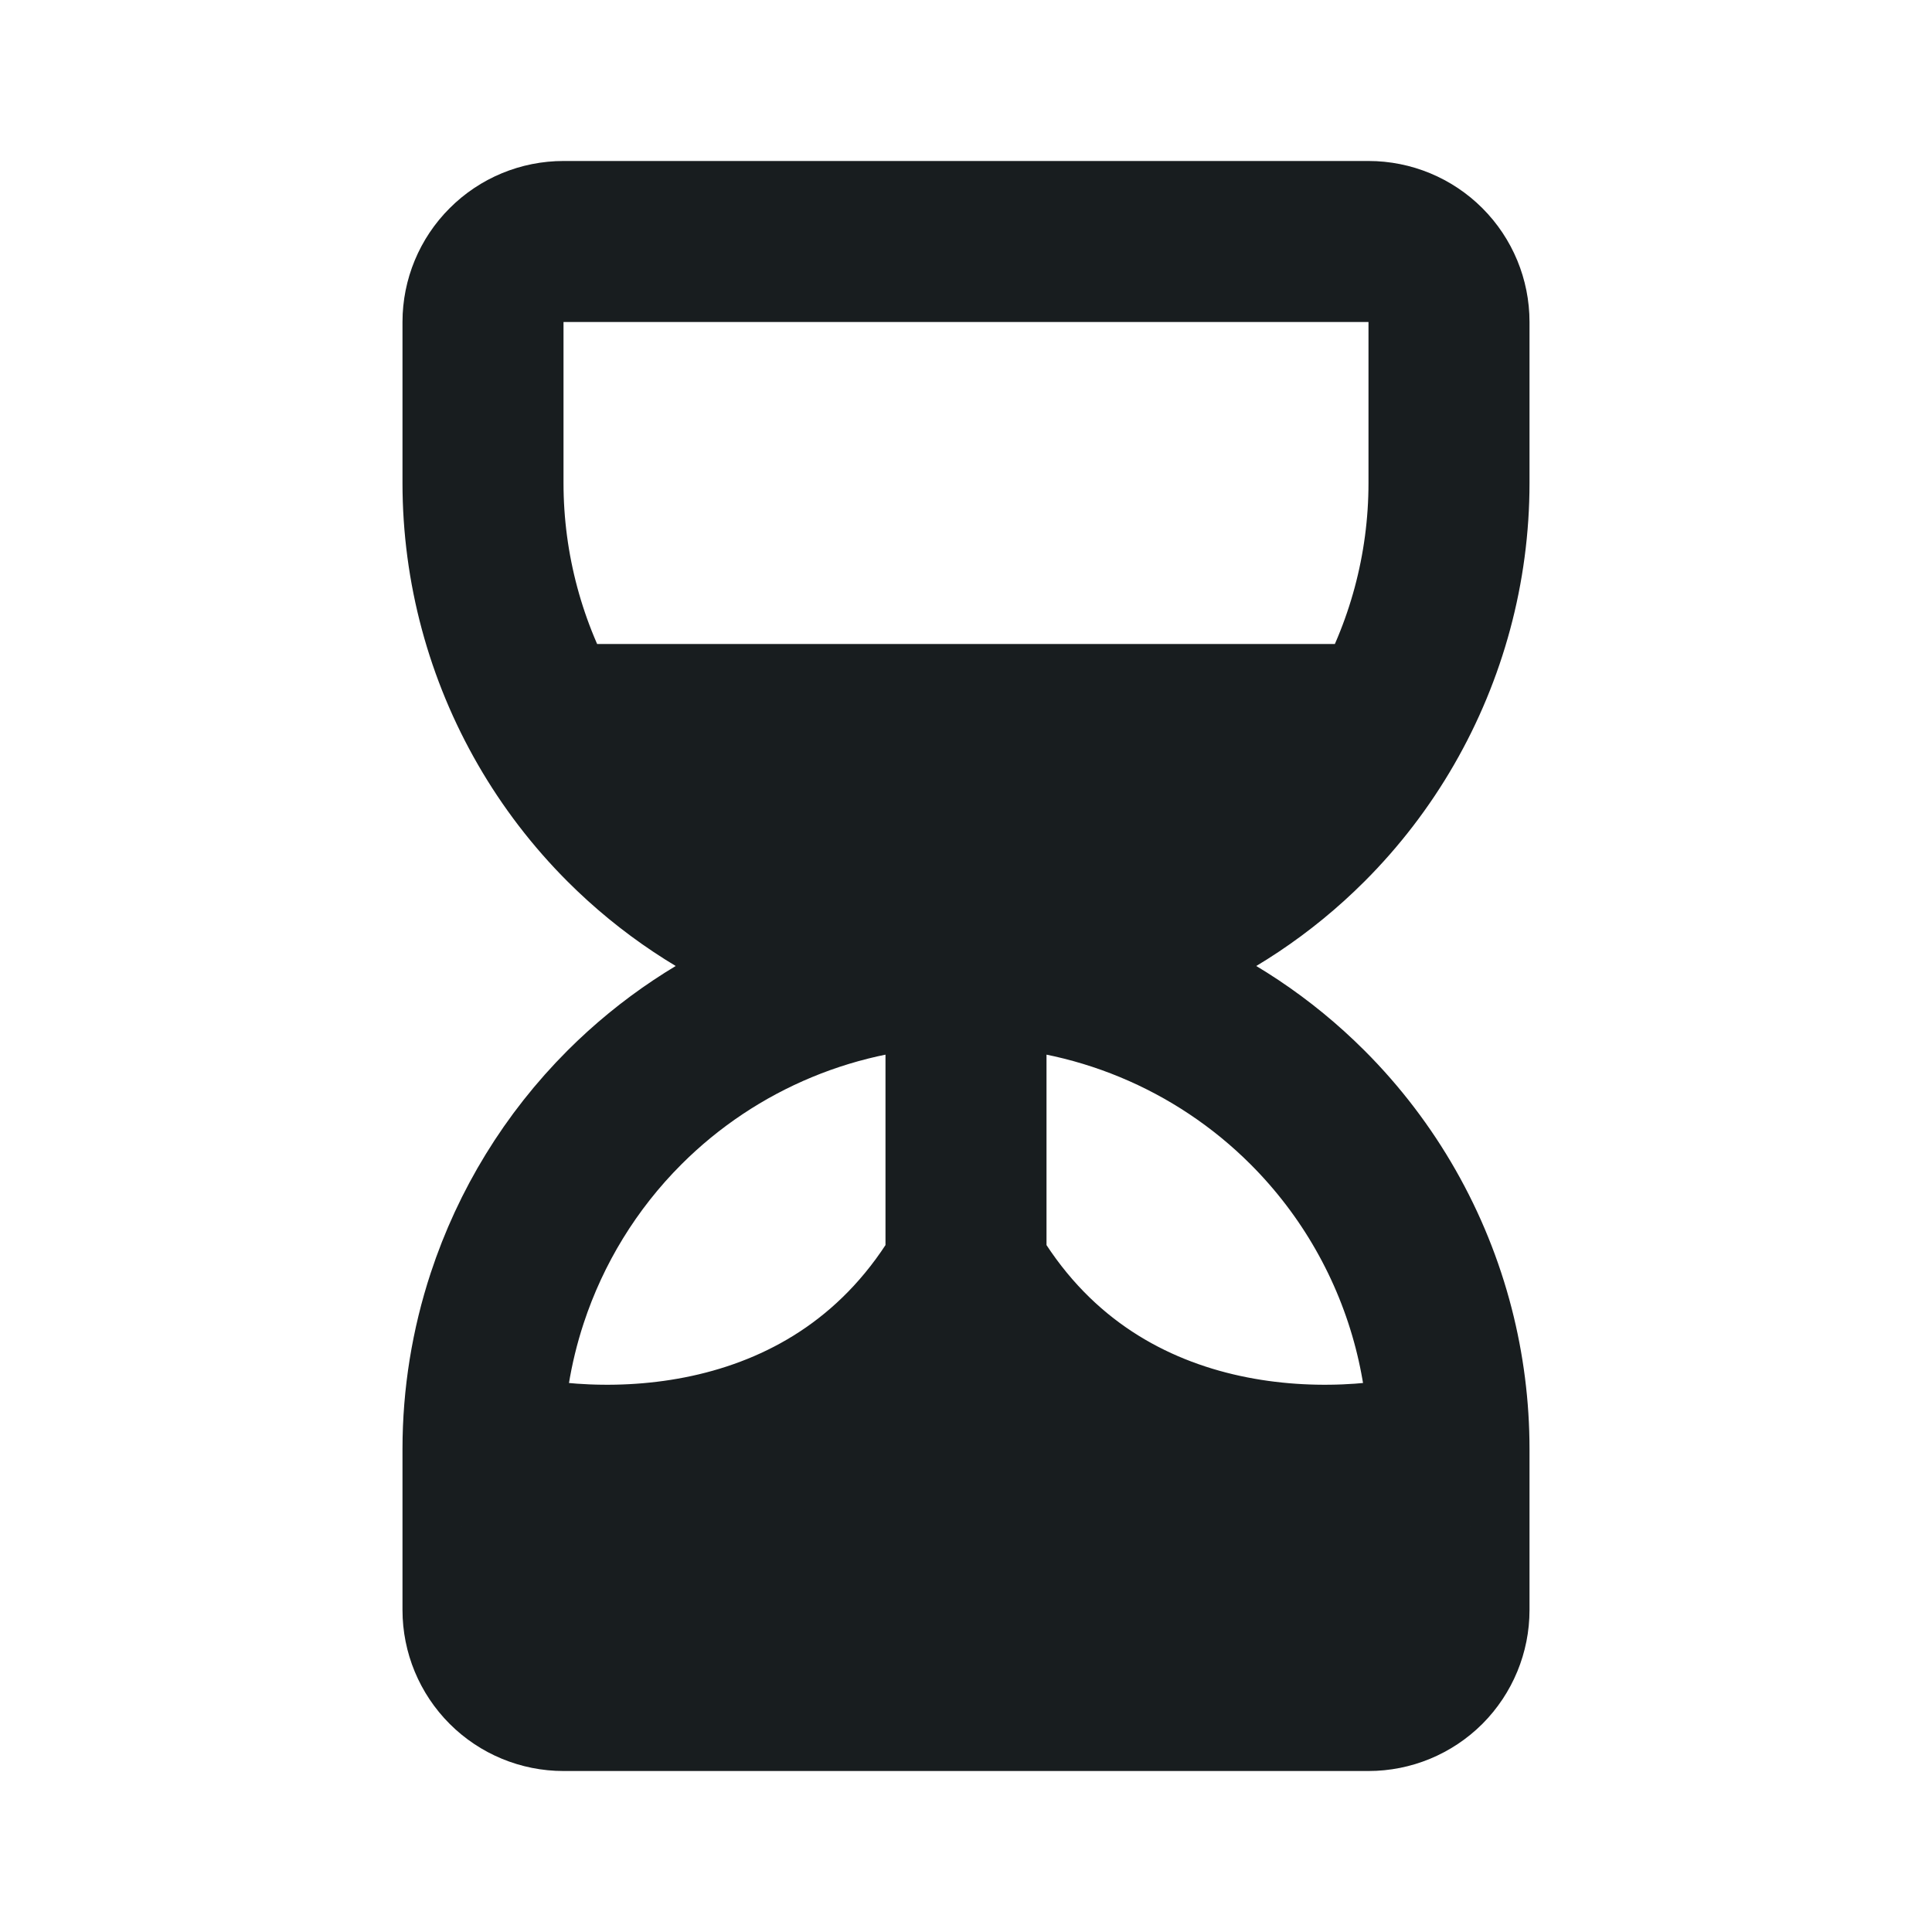 <svg width="32" height="32" viewBox="0 0 32 32" fill="none" xmlns="http://www.w3.org/2000/svg">
<path d="M8 24V26.667C8 27.02 8.14 27.359 8.391 27.61C8.641 27.86 8.98 28 9.333 28H22.667C23.02 28 23.359 27.86 23.61 27.61C23.86 27.359 24 27.02 24 26.667V24C22.21 24.518 18.104 24.644 16 21C13.896 24.644 9.79 24.518 8 24Z" fill="#181D1F"/>
<path d="M10.343 13.657C11.843 15.157 13.878 16 16 16C18.122 16 20.157 15.157 21.657 13.657C22.156 13.158 22.582 12.6 22.928 12H9.072C9.418 12.6 9.844 13.158 10.343 13.657Z" fill="#181D1F"/>
<path d="M8 24V26.667C8 27.02 8.14 27.359 8.391 27.61C8.641 27.86 8.98 28 9.333 28H22.667C23.02 28 23.359 27.86 23.61 27.61C23.86 27.359 24 27.02 24 26.667V24M8 24C8 23.143 8.138 22.299 8.401 21.5C8.789 20.321 9.449 19.237 10.343 18.343C11.843 16.843 13.878 16 16 16M8 24C9.79 24.518 13.896 24.644 16 21M16 16C18.122 16 20.157 16.843 21.657 18.343C22.676 19.362 23.392 20.628 23.746 22C23.913 22.648 24 23.32 24 24M16 16C13.878 16 11.843 15.157 10.343 13.657C9.844 13.158 9.418 12.6 9.072 12M16 16C18.122 16 20.157 15.157 21.657 13.657C22.156 13.158 22.582 12.6 22.928 12M16 16V21M24 24C22.21 24.518 18.104 24.644 16 21M9.072 12C8.376 10.794 8 9.416 8 8V5.333C8 4.98 8.14 4.641 8.391 4.391C8.641 4.14 8.98 4 9.333 4H22.667C23.02 4 23.359 4.14 23.61 4.391C23.86 4.641 24 4.98 24 5.333V8C24 9.416 23.624 10.794 22.928 12M9.072 12H22.928" stroke="#181D1F" stroke-width="2.667" stroke-linecap="round" stroke-linejoin="round"/>
</svg>
